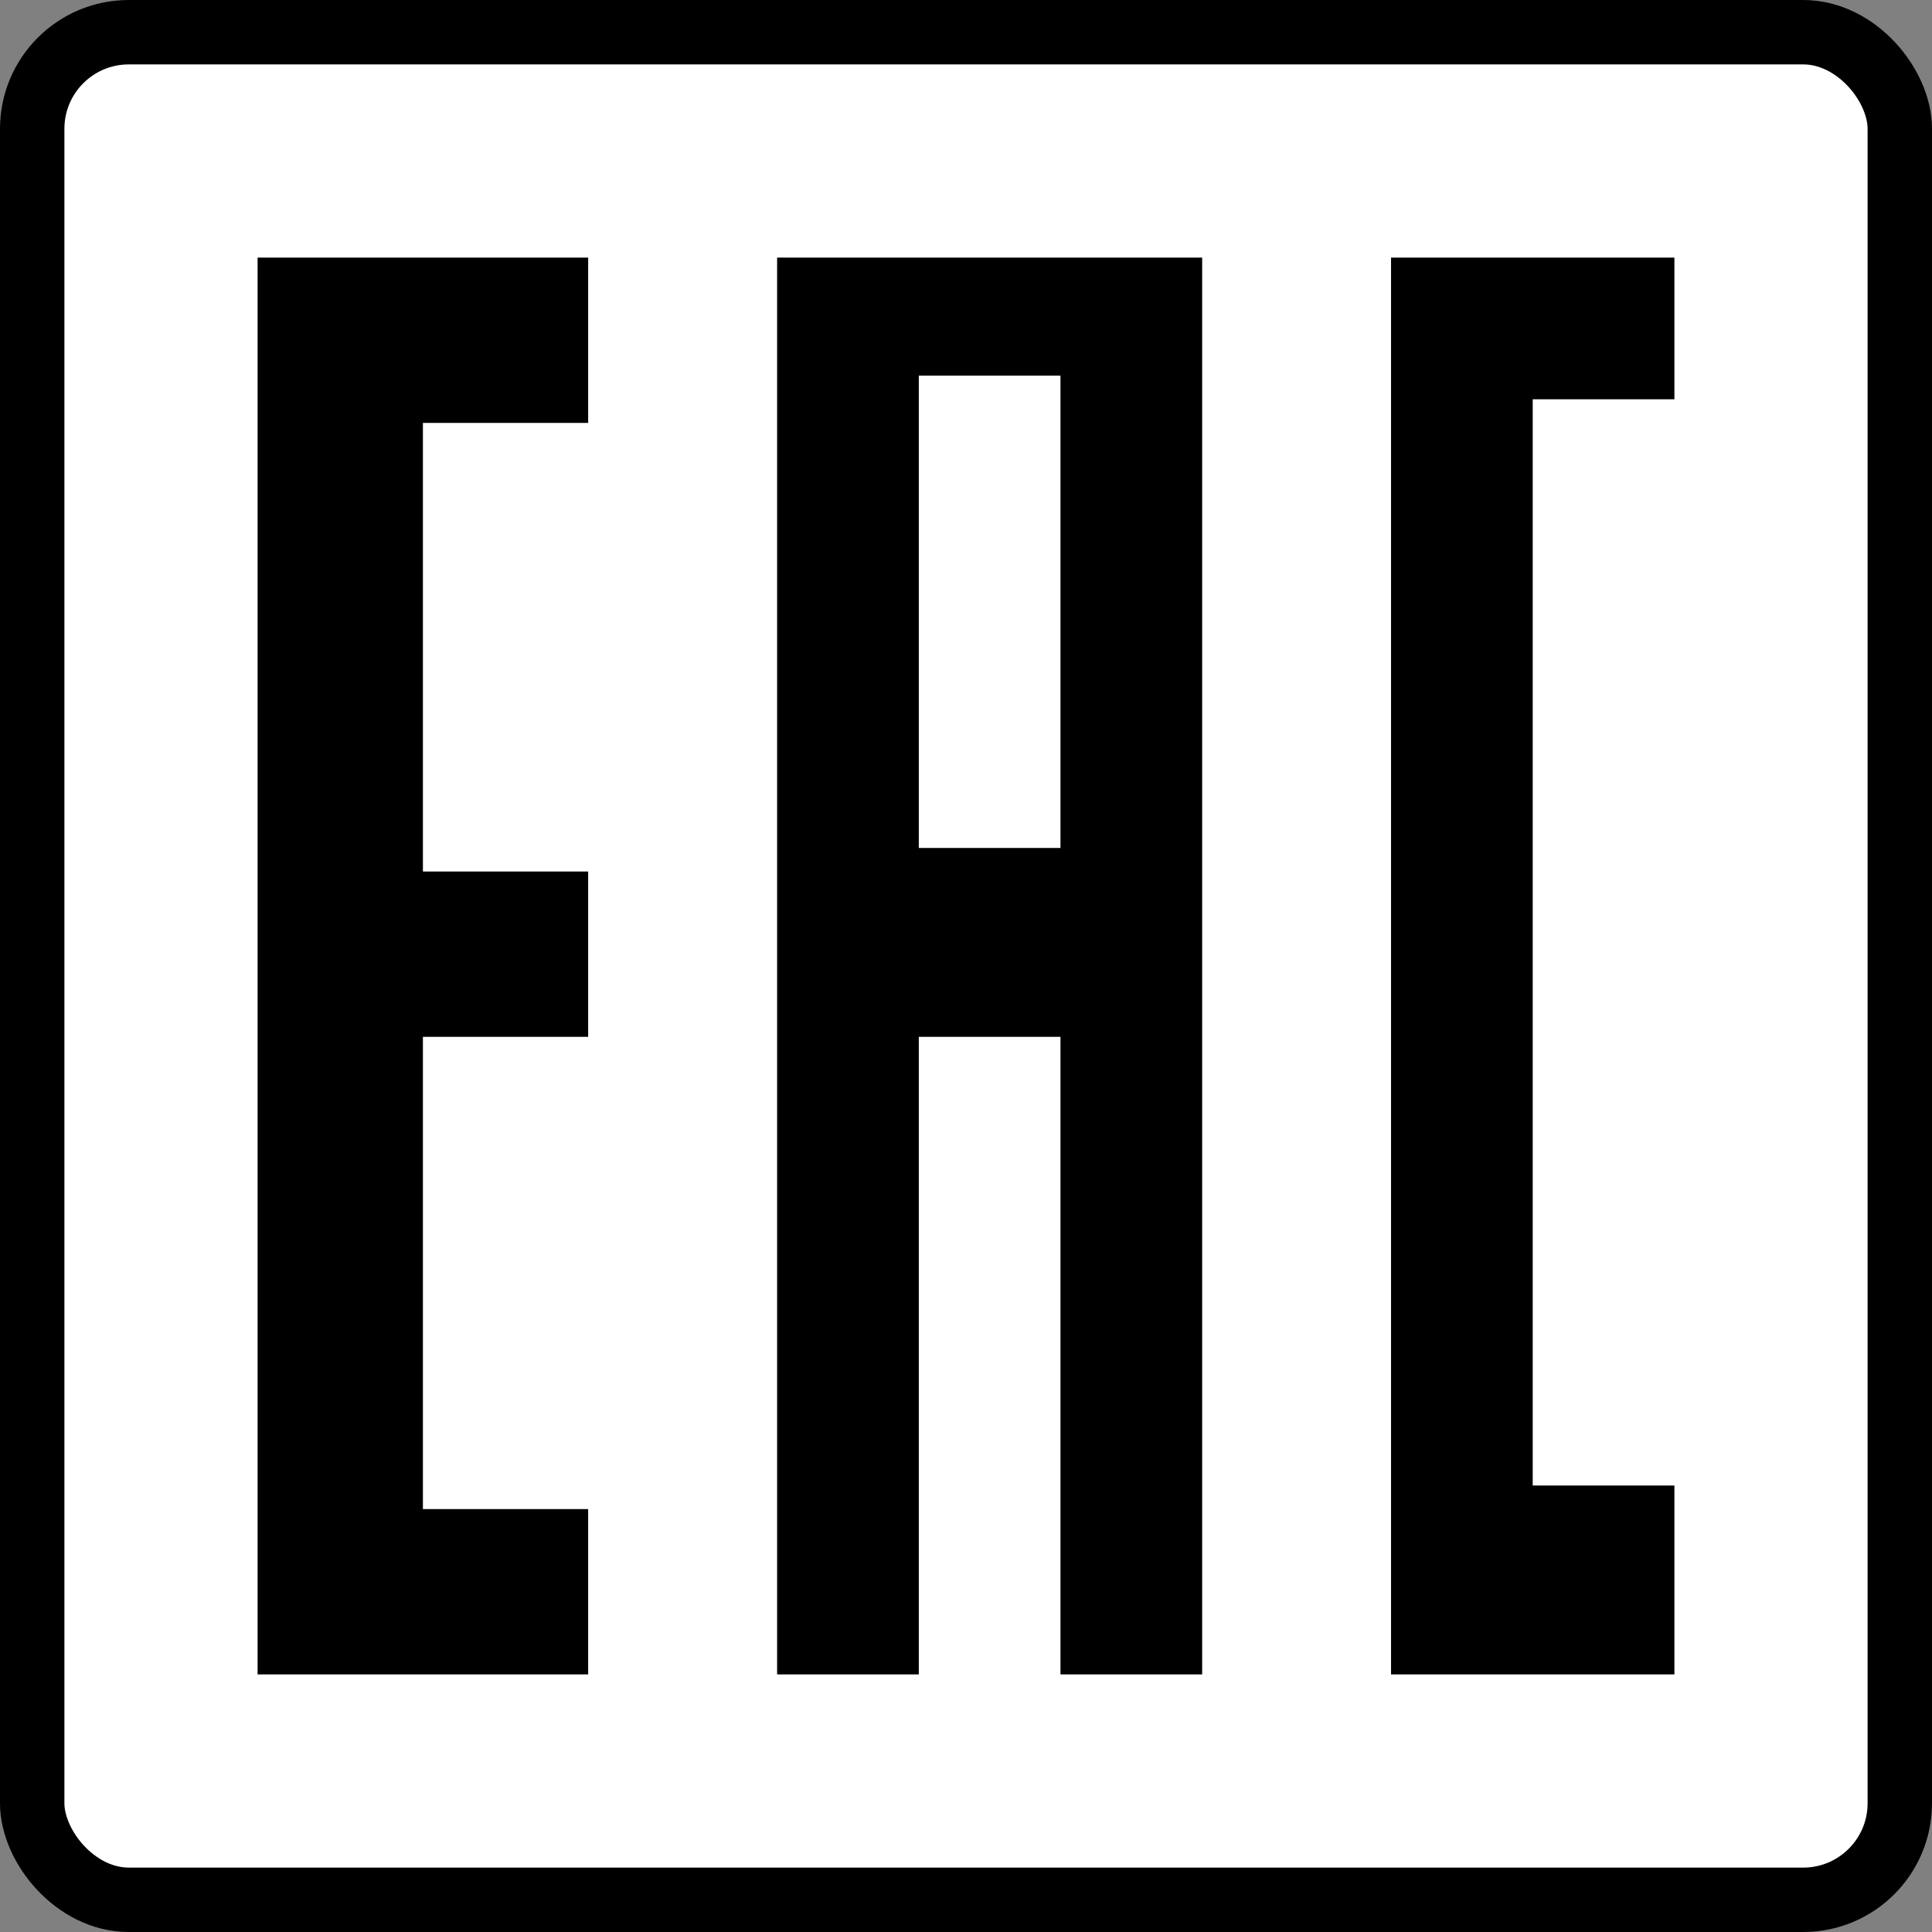 <?xml version="1.0" encoding="UTF-8"?> <svg xmlns="http://www.w3.org/2000/svg" width="30" height="30" viewBox="0 0 30 30" fill="none"><rect x="0" y="0" width="30" height="30" fill="#808080" stroke="none"/><rect x="0.5" y="0.5" width="29" height="29" rx="1.5" fill="white" stroke="black"></rect><path d="M21.6 4H26V6.2H23.8V23.067H26V26H21.6V4Z" fill="black"></path><path d="M4 4H9.133V6.567H6.567V13.533H9.133V16.1H6.567V23.433H9.133V26H4V4Z" fill="black"></path><path d="M12.067 4H18.667V26H16.467V16.1H14.267V26H12.067V4Z" fill="black"></path><path d="M16.467 13.167H14.267V5.833H16.467V13.167Z" fill="white"></path></svg> 